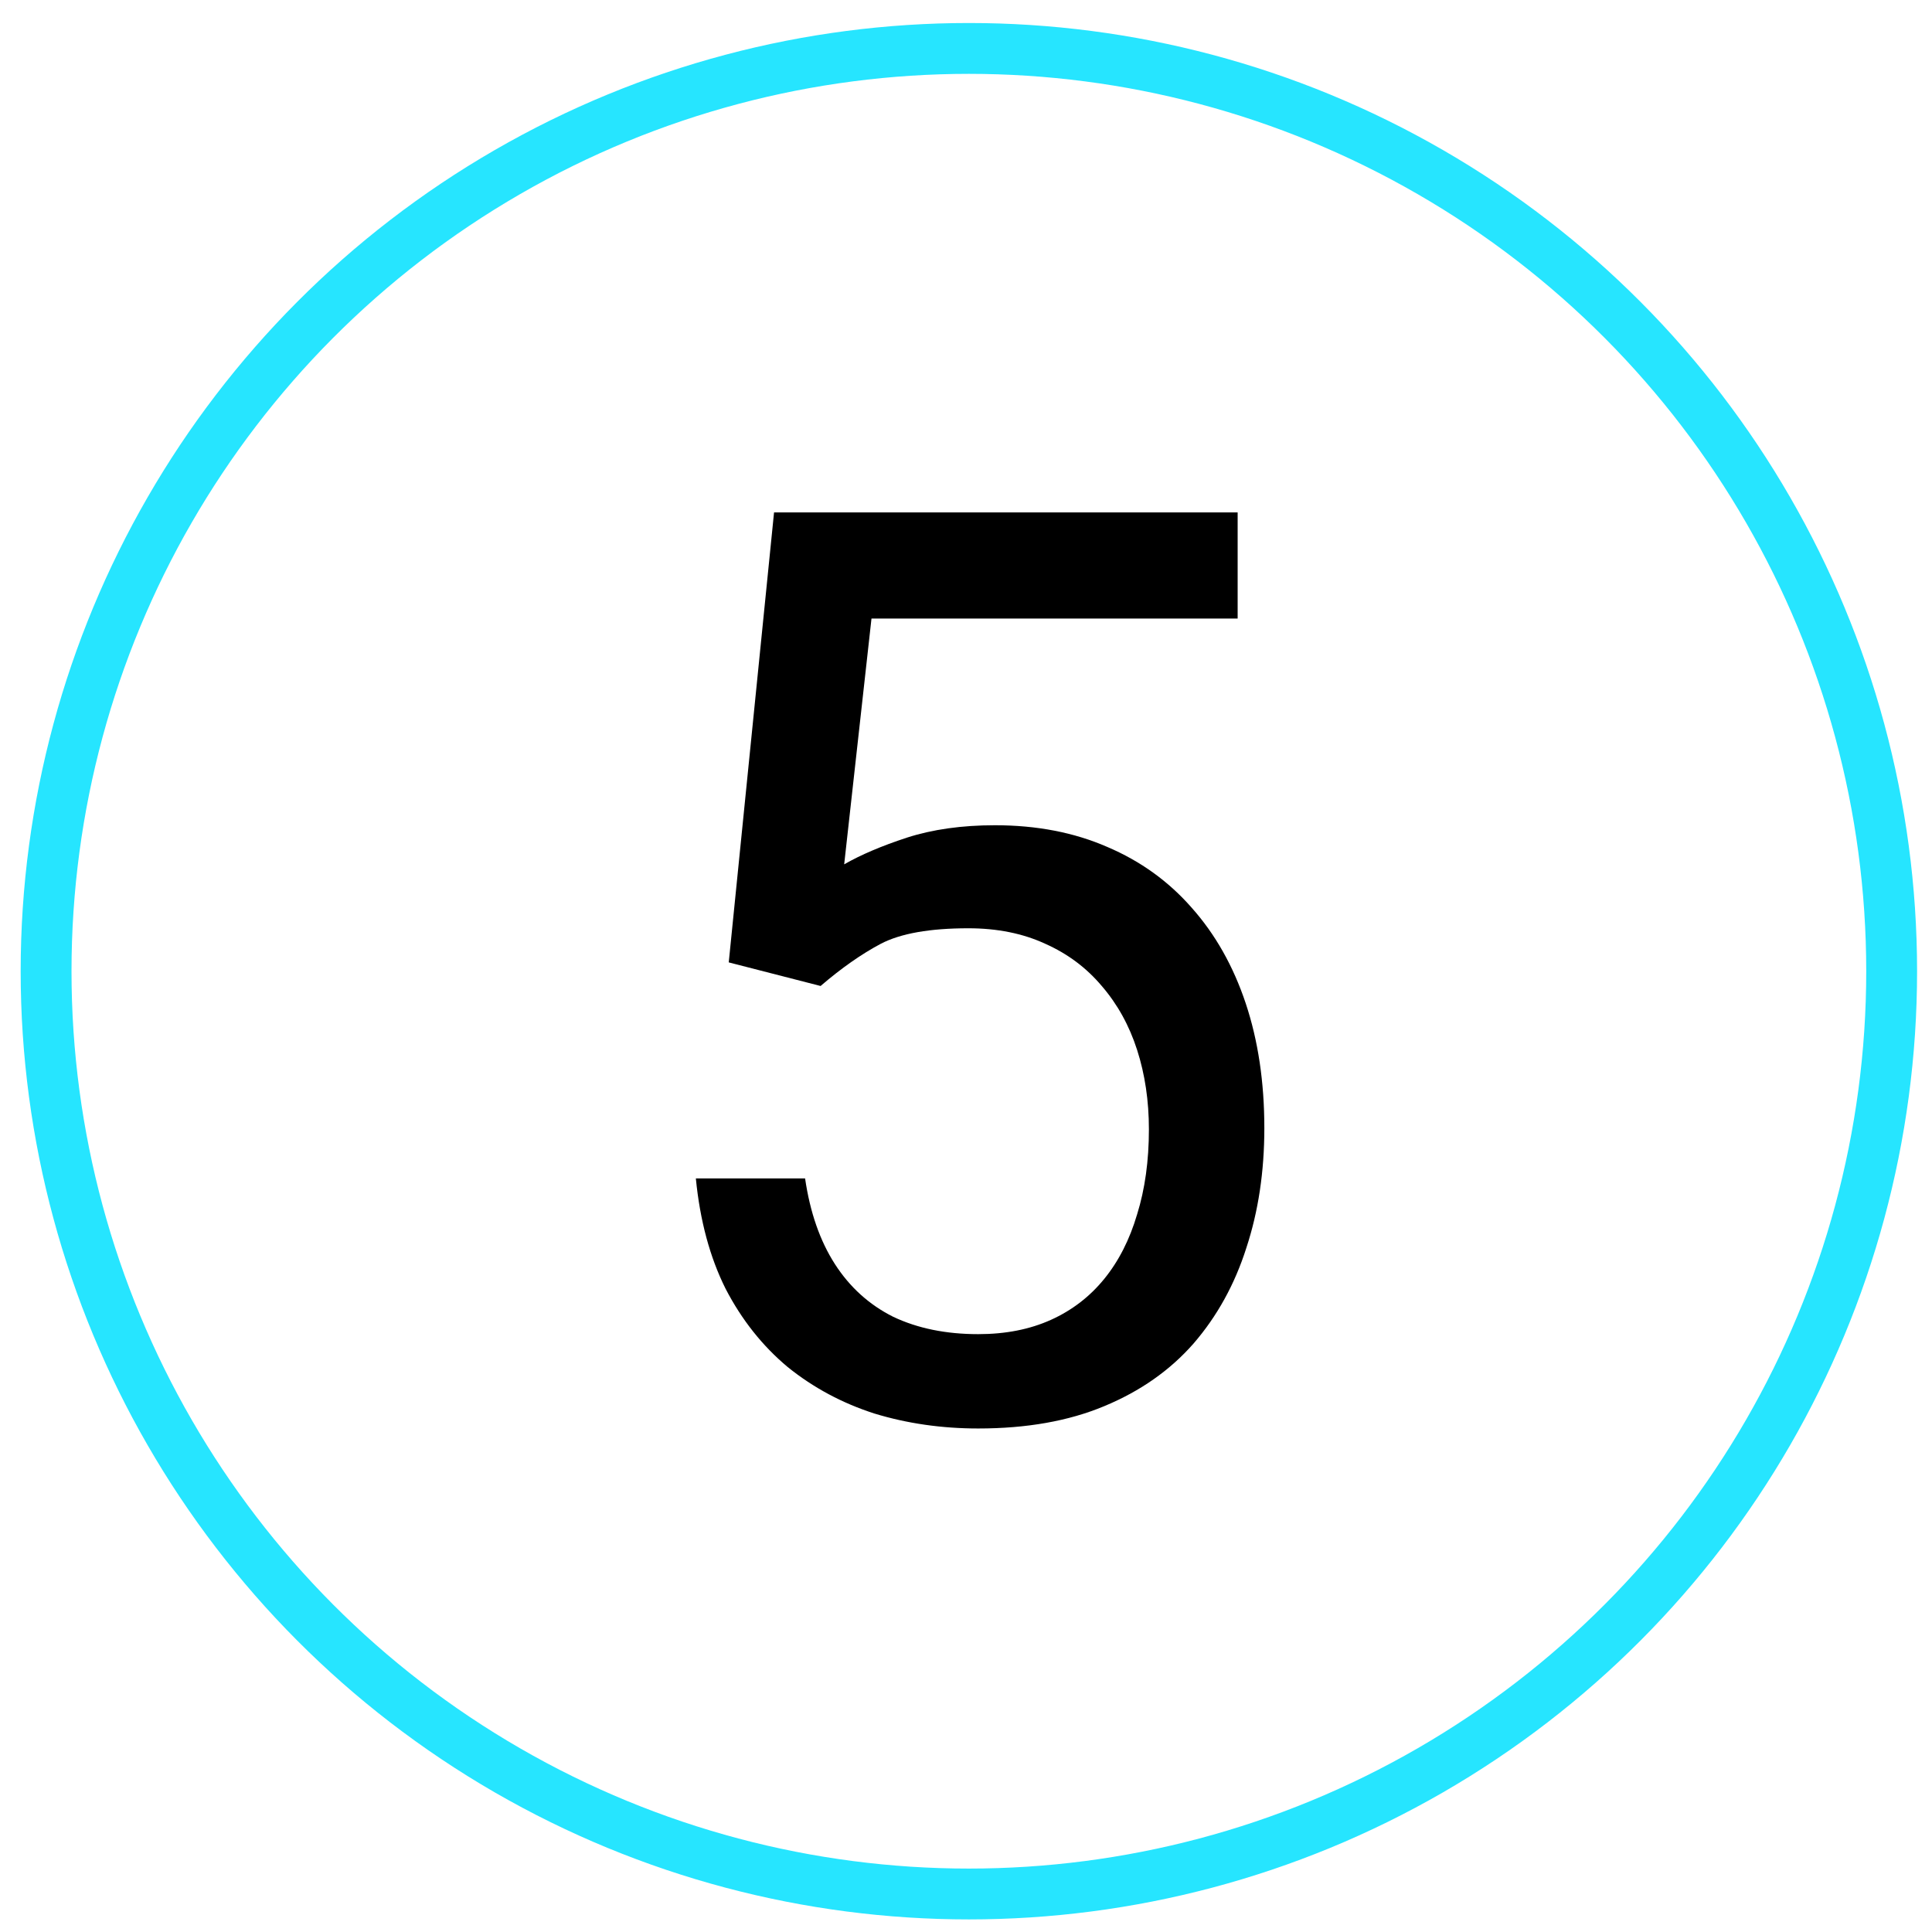 <?xml version="1.0" encoding="UTF-8"?> <svg xmlns="http://www.w3.org/2000/svg" width="76" height="76" viewBox="0 0 76 76" fill="none"><path d="M32.28 38.786L28.667 37.858L30.449 20.158H48.686V24.333H34.282L33.208 34.001C33.859 33.627 34.681 33.277 35.674 32.951C36.683 32.626 37.838 32.463 39.14 32.463C40.784 32.463 42.257 32.748 43.559 33.317C44.861 33.871 45.968 34.668 46.88 35.71C47.807 36.752 48.515 38.005 49.004 39.47C49.492 40.935 49.736 42.57 49.736 44.377C49.736 46.086 49.5 47.657 49.028 49.089C48.572 50.521 47.881 51.774 46.953 52.849C46.025 53.907 44.853 54.728 43.437 55.315C42.038 55.9 40.386 56.193 38.481 56.193C37.049 56.193 35.69 55.998 34.404 55.607C33.135 55.2 31.995 54.59 30.986 53.776C29.993 52.946 29.179 51.921 28.545 50.7C27.926 49.463 27.536 48.015 27.373 46.355H31.67C31.865 47.689 32.256 48.812 32.842 49.724C33.428 50.635 34.193 51.327 35.136 51.799C36.097 52.255 37.212 52.482 38.481 52.482C39.555 52.482 40.508 52.295 41.338 51.921C42.168 51.547 42.868 51.009 43.437 50.31C44.007 49.61 44.438 48.763 44.731 47.77C45.04 46.778 45.195 45.663 45.195 44.426C45.195 43.303 45.04 42.261 44.731 41.301C44.422 40.34 43.958 39.502 43.34 38.786C42.737 38.07 41.997 37.517 41.118 37.126C40.239 36.719 39.23 36.516 38.091 36.516C36.577 36.516 35.429 36.719 34.648 37.126C33.883 37.533 33.094 38.086 32.28 38.786Z" fill="black"></path><circle cx="38.113" cy="38.205" r="36.3" stroke="#26E5FF" stroke-width="2"></circle></svg> 